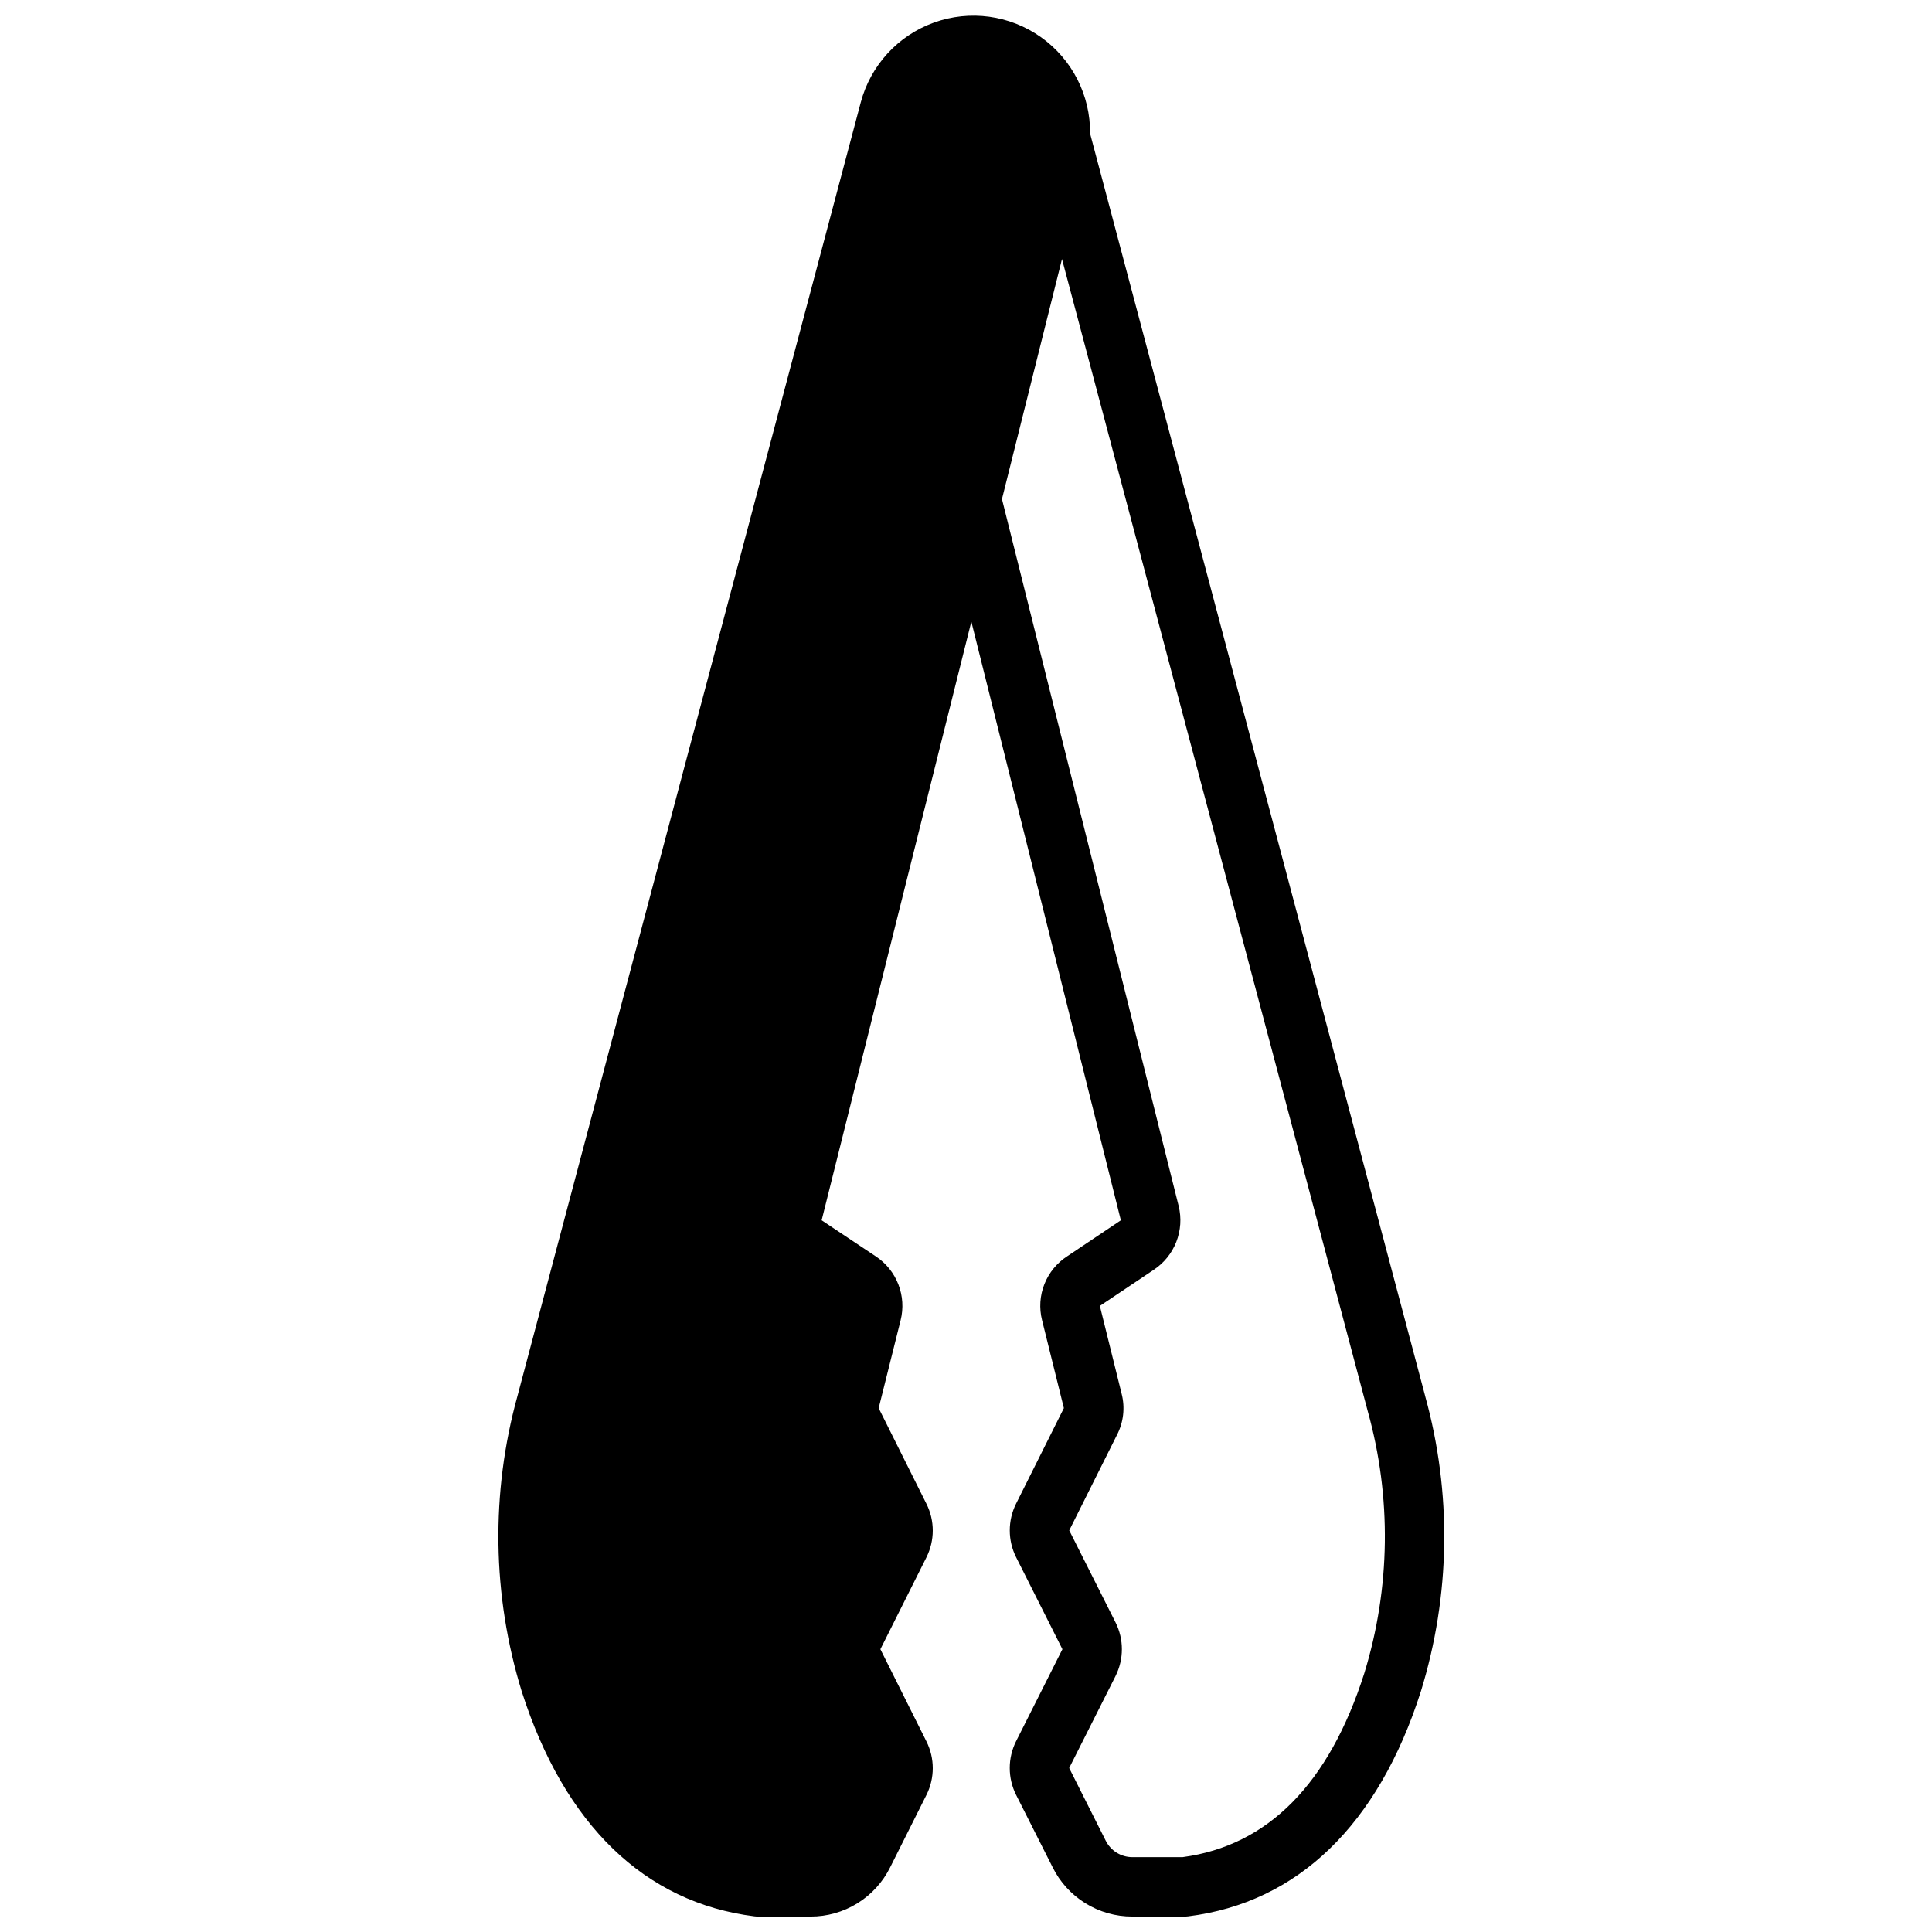 <?xml version="1.0" encoding="UTF-8"?>
<!-- Uploaded to: SVG Repo, www.svgrepo.com, Generator: SVG Repo Mixer Tools -->
<svg width="800px" height="800px" version="1.1" viewBox="144 144 512 512" xmlns="http://www.w3.org/2000/svg">
 <defs>
  <clipPath id="a">
   <path d="m276 148.09h251v503.81h-251z"/>
  </clipPath>
 </defs>
 <path d="m417.08 180.13v-0.078h15.742z"/>
 <g clip-path="url(#a)">
  <path d="m521.68 513.94-88.797-334.56v0.004c0.109-10.129-4.754-19.668-13.016-25.531-8.258-5.863-18.867-7.305-28.395-3.859-9.523 3.441-16.758 11.336-19.359 21.125l-90.977 342.82c-7.113 25.703-6.715 52.902 1.148 78.383 11.305 35.312 32.613 55.891 61.629 59.527 0.328 0.043 0.656 0.062 0.984 0.062h13.887c4.387 0.016 8.691-1.199 12.426-3.508 3.731-2.305 6.746-5.613 8.695-9.543l9.633-19.223c2.207-4.438 2.207-9.652 0-14.094l-12.223-24.48 12.227-24.402h-0.004c2.207-4.438 2.207-9.652 0-14.09l-12.68-25.398 5.816-23.285c0.789-3.148 0.582-6.465-0.59-9.492-1.172-3.031-3.25-5.621-5.953-7.422l-14.383-9.59 39.668-158.65 39.621 158.66-14.168 9.5c-2.754 1.773-4.883 4.359-6.086 7.402-1.207 3.043-1.426 6.391-0.629 9.562l5.785 23.309-12.668 25.324c-2.227 4.461-2.227 9.711 0 14.172l12.281 24.402-12.289 24.402c-2.223 4.461-2.223 9.711 0 14.172l9.676 19.176c1.945 3.941 4.961 7.258 8.699 9.574 3.734 2.316 8.047 3.535 12.445 3.523h13.855c0.324 0 0.652-0.02 0.977-0.062 29.023-3.629 50.332-24.23 61.621-59.566 7.871-25.465 8.27-52.652 1.141-78.336zm-16.137 73.531c-9.352 29.293-25.535 45.656-48.113 48.688l-13.344 0.004c-3.012 0.004-5.762-1.711-7.086-4.418l-9.656-19.199 12.297-24.402h-0.004c2.227-4.461 2.227-9.711 0-14.172l-12.277-24.402 12.594-25.191c1.785-3.383 2.246-7.312 1.289-11.02l-5.769-23.277 14.258-9.555v-0.004c2.715-1.785 4.812-4.371 5.996-7.402 1.188-3.027 1.41-6.348 0.633-9.504l-46.832-187.36 15.91-63.613 81.027 305.33c6.356 22.773 6.035 46.895-0.922 69.496z"/>
 </g>
</svg>